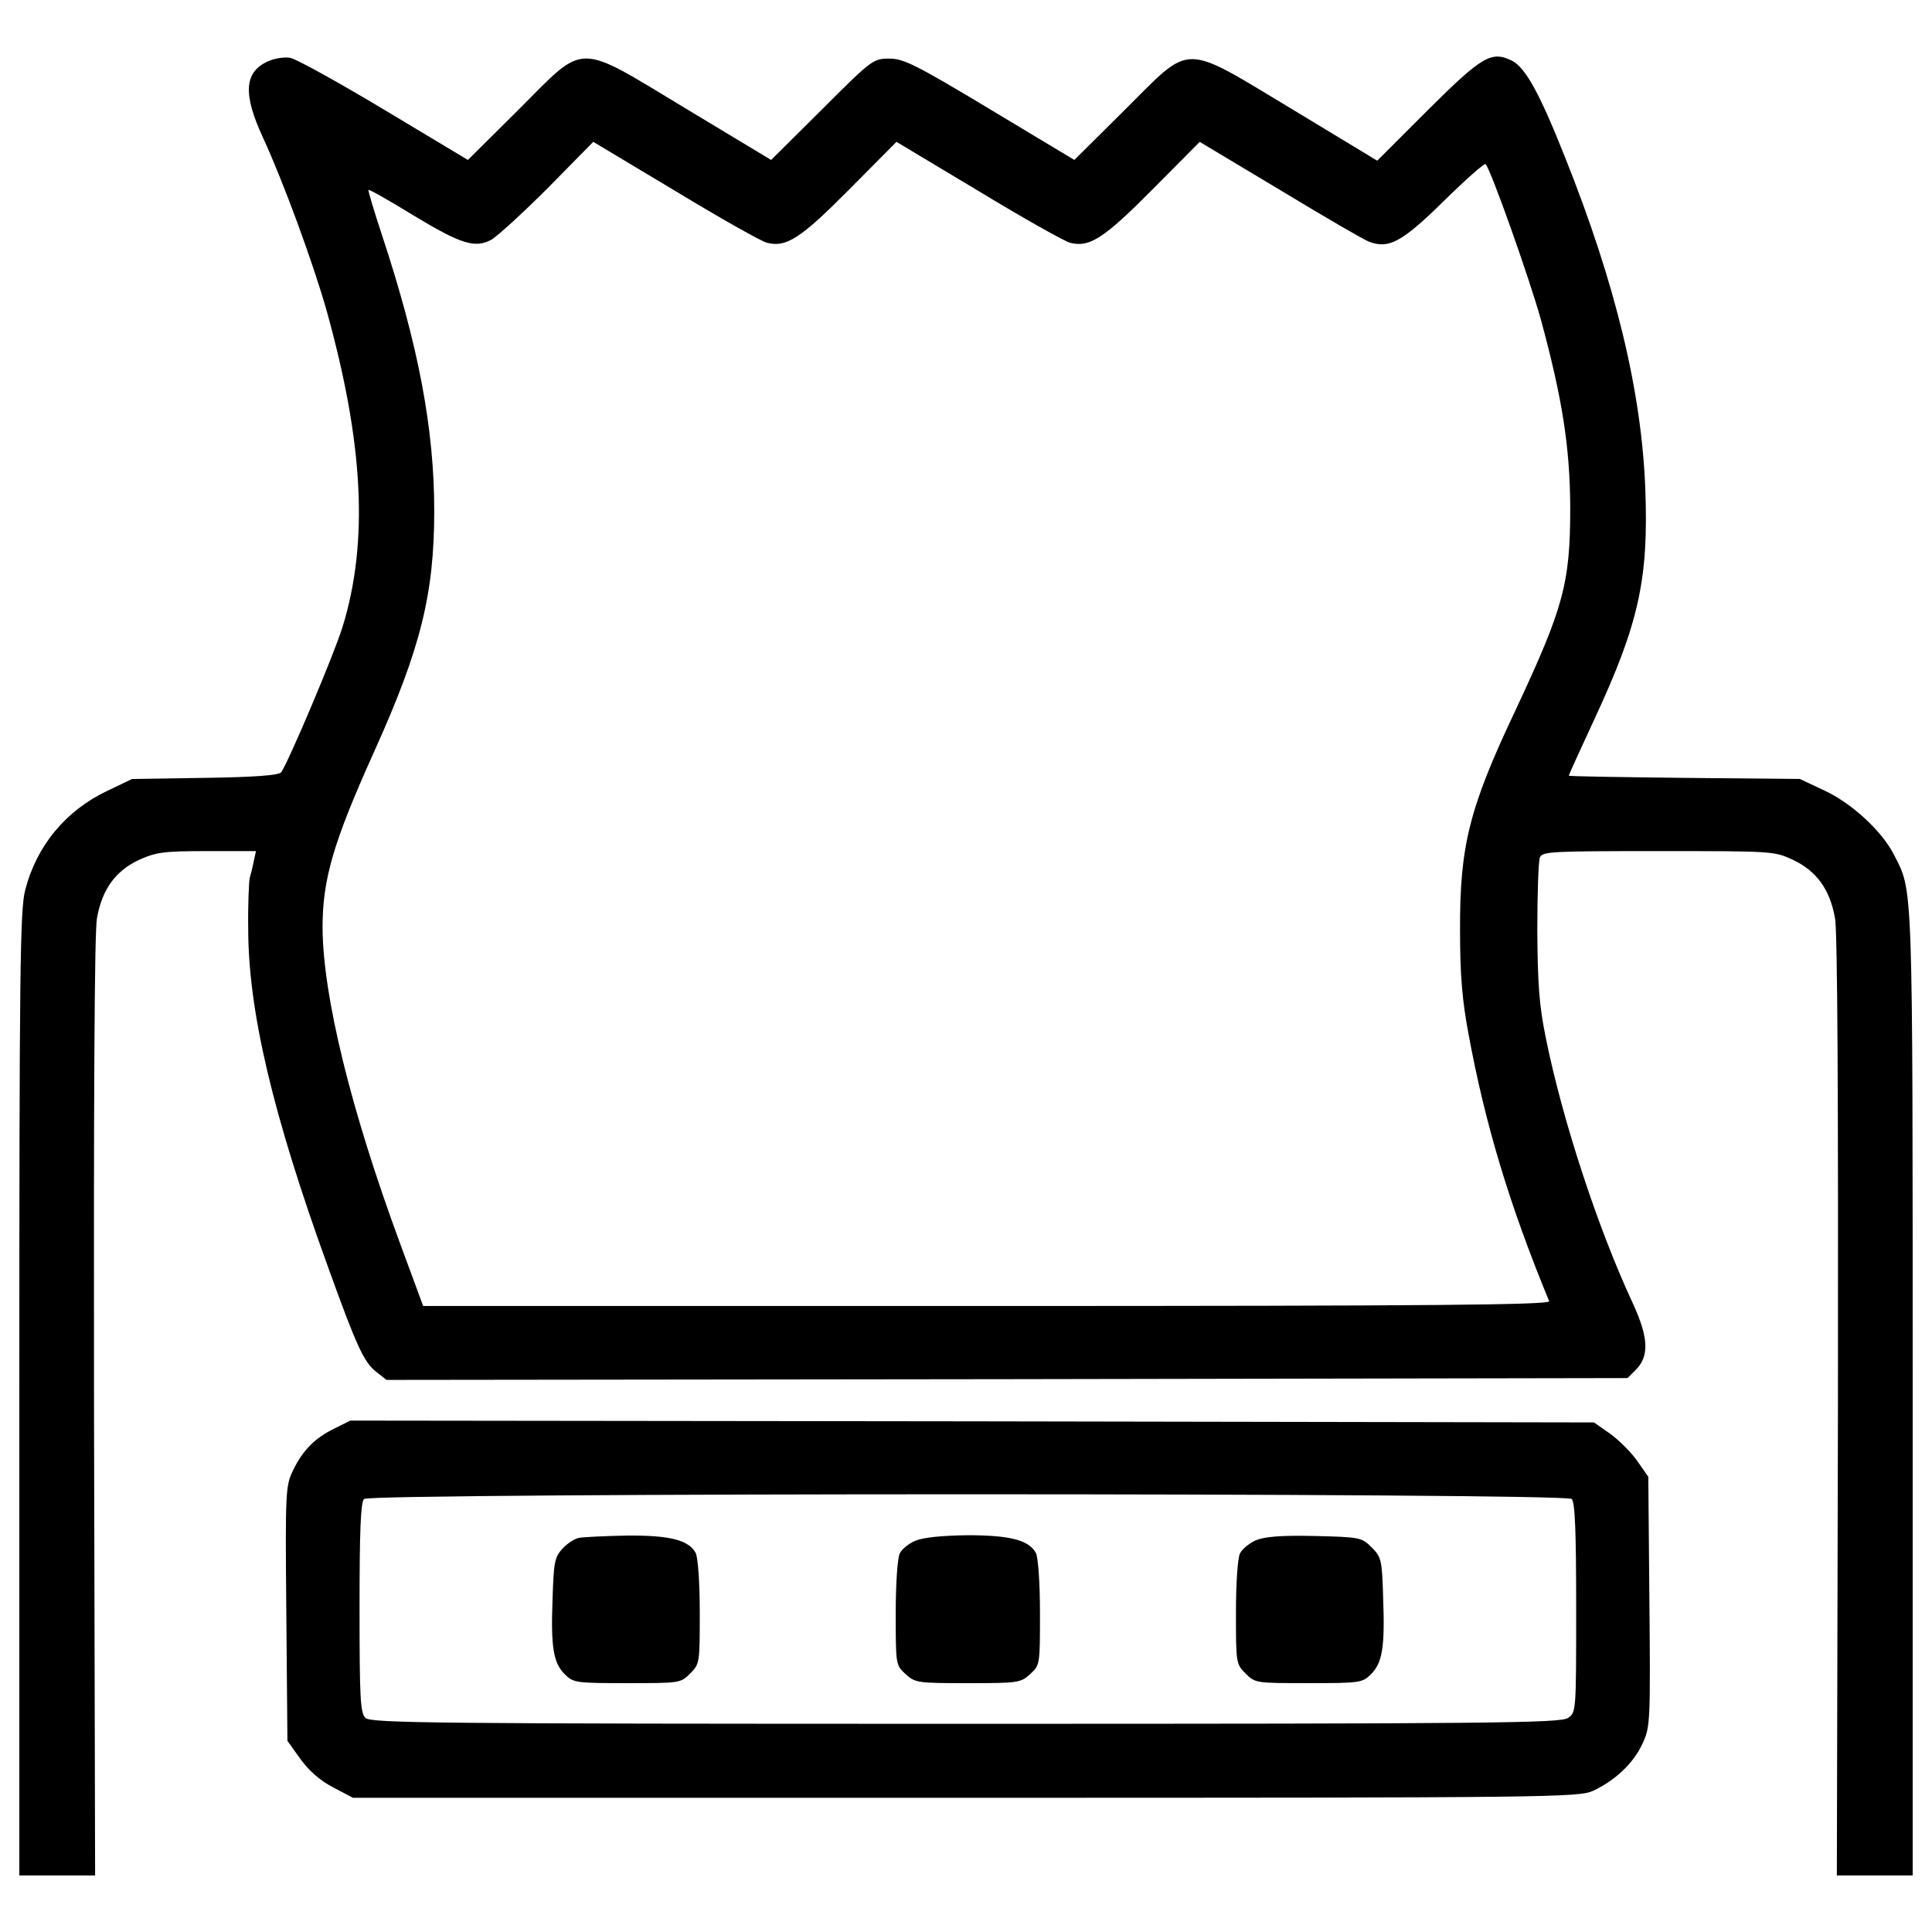 <?xml version="1.0" encoding="utf-8"?>
<!-- Svg Vector Icons : http://www.onlinewebfonts.com/icon -->
<!DOCTYPE svg PUBLIC "-//W3C//DTD SVG 1.1//EN" "http://www.w3.org/Graphics/SVG/1.1/DTD/svg11.dtd">
<svg version="1.1" xmlns="http://www.w3.org/2000/svg" xmlns:xlink="http://www.w3.org/1999/xlink" x="0px" y="0px" viewBox="0 0 1000 1000" enable-background="new 0 0 1000 1000" xml:space="preserve">
<g><g transform="translate(0,492) scale(0.1,-0.1)"><path d="M1388.2,4603.2c-124.4-55.5-132.1-168.4-26.8-396.2s256.5-641.2,327.3-888.1c193.3-691,220.1-1203.9,84.2-1644.2c-45.9-147.4-281.4-702.5-317.7-752.2c-13.4-15.3-132.1-24.9-394.3-28.7L683.8,888l-128.2-61.3C341.2,725.3,190,543.4,130.6,313.7c-26.8-99.5-30.6-415.4-30.6-2607v-2494h197.1h195.2l-5.7,2425.1C484.7-784.9,488.5,101.3,502,168.3c26.8,149.3,95.7,243.1,216.3,300.5c90,40.2,126.3,45.9,354.1,45.9H1325l-11.5-51.7c-5.7-30.6-15.3-68.9-21.1-88c-3.8-19.1-9.6-135.9-7.7-260.3c0-424.9,126.3-962.8,413.4-1753.3c147.4-409.6,185.7-491.9,248.8-541.7l53.6-42.1l3211.8,3.8l3211.8,5.7l40.2,40.2c74.7,72.7,68.9,170.4-15.3,352.2c-179.9,386.6-363.7,949.4-447.9,1368.6c-34.5,168.4-42.1,277.5-44,555.1c0,189.5,5.7,359.8,13.4,379c13.4,30.6,61.3,32.5,612.5,32.5c593.4,0,601,0,698.6-45.9c120.6-57.4,189.5-151.2,216.3-300.5c13.4-67,17.2-953.2,15.3-2530.4l-5.7-2425.1h197.1H9900v2494c0,2677.8,1.9,2595.5-95.7,2786.9c-61.3,122.5-216.3,266.1-357.9,333L9316.2,888l-597.2,5.7c-329.2,3.8-599.1,7.7-599.1,11.5c0,3.8,59.3,134,132.1,290.9c231.6,497.7,281.3,727.3,264.1,1192.5C8497,2892,8363,3449,8100.8,4105.5c-132.1,333-204.8,463.2-273.7,499.6c-107.2,53.6-155,24.9-436.4-254.6l-262.2-262.2L6692,4352.4c-580,348.4-518.7,348.4-867.1,1.9l-264.1-262.2l-436.4,262.2c-384.7,231.6-447.9,262.2-520.6,262.2c-84.2,0-90-3.8-348.4-262.2l-264.1-262.2L3553,4356.2c-578,348.3-516.8,348.3-867.1-1.9l-264.1-262.2l-430.7,258.4c-239.3,143.6-457.5,264.2-488.1,269.9C1474.3,4626.1,1422.6,4618.5,1388.2,4603.2z M3970.2,3663.3c99.5-24.9,172.3,21.1,424.9,275.6l245,246.9l424.9-254.6c233.5-141.6,447.9-262.2,474.7-268c99.5-24.9,172.3,21.1,424.9,275.6l245,246.9l415.4-248.8c227.8-137.8,434.5-258.4,461.3-268c101.4-38.3,168.4-3.8,384.7,208.6c114.8,112.9,212.5,199.1,218.2,193.3c26.8-26.8,227.8-593.4,287.1-807.7c111-409.6,149.3-656.5,151.2-968.5c0-396.2-34.5-518.7-283.3-1050.8c-239.3-505.3-289-700.6-287.1-1140.8c0-233.5,11.5-361.8,44-535.9c86.1-467,212.5-886.2,417.3-1382c7.6-19.1-581.9-24.9-2909.4-24.9H2190.2L2071.5-1518c-256.5,694.8-400,1282.4-402,1636.5c0,250.7,55.5,442.1,268,913c239.3,530.2,310.1,813.5,310.1,1244.1c0,423-80.4,851.8-269.9,1426c-42.1,126.3-72.7,231.6-70.8,235.4c3.8,3.8,109.1-55.5,233.5-132.1c246.9-149.3,317.7-170.4,402-126.3c30.6,17.2,162.7,137.8,292.9,268l235.4,239.3l424.9-254.6C3729.1,3789.7,3943.4,3669.1,3970.2,3663.3z"/><path d="M1732.7-2473.1c-103.4-49.8-166.5-114.8-216.3-218.2c-38.3-80.4-40.2-105.3-34.4-740.8l5.7-658.4l67-93.8c45.9-63.2,103.4-112.9,170.4-147.4l101.5-53.6h3171.6c3039.5,0,3173.5,1.9,3248.2,36.4c111,51.7,208.6,141.6,254.6,243.1c40.2,84.2,42.1,107.2,36.3,735l-5.7,646.9l-57.4,82.3c-32.5,45.9-95.7,109.1-141.7,141.7l-82.3,57.4l-3217.5,5.7l-3219.5,3.8L1732.7-2473.1z M8135.2-2838.7c17.2-17.2,23-168.4,23-562.7c0-537.9,0-541.7-42.1-570.4c-38.3-26.8-365.6-30.6-3119.9-30.6c-2769.6,0-3077.8,3.8-3104.6,30.6c-26.8,24.9-30.6,103.4-30.6,570.4c0,394.3,5.7,545.5,23,562.7C1916.4-2806.2,8102.7-2806.2,8135.2-2838.7z"/><path d="M2997.9-3039.7c-23-3.8-61.2-28.7-86.1-55.5c-40.2-44-45.9-68.9-51.7-258.4c-9.6-252.7,3.8-333.1,63.2-392.4c44-44,57.4-45.9,321.6-45.9c273.7,0,277.5,0,327.3,49.8c49.8,49.8,49.8,55.5,49.8,317.7c0,155-9.6,283.3-21.1,306.3c-36.4,67-134,91.9-356,90C3131.9-3030.1,3018.9-3035.9,2997.9-3039.7z"/><path d="M4737.8-3055c-32.5-13.4-68.9-42.1-80.4-65.1c-11.5-21-21.1-151.2-21.1-308.2c0-268,0-269.9,49.8-315.8c49.8-45.9,61.2-47.9,323.5-47.9c262.2,0,273.7,1.9,323.5,47.9s49.8,47.9,49.8,315.8c0,157-9.6,287.1-21.1,310.1c-36.4,67-134,91.9-356,91.9C4873.7-3028.2,4778-3037.8,4737.8-3055z"/><path d="M6498.7-3053.1c-32.5-15.3-68.9-44-80.4-67c-11.5-21-21-149.3-21-304.3c0-262.2,0-268,49.8-317.7c49.8-49.8,53.6-49.8,327.3-49.8c264.1,0,277.5,1.9,321.6,45.9c59.3,59.3,72.7,139.7,63.2,394.3c-5.7,199.1-9.6,212.5-59.3,262.2c-51.7,51.7-59.3,53.6-296.7,59.3C6625-3026.3,6544.6-3034,6498.7-3053.1z"/></g></g>
</svg>